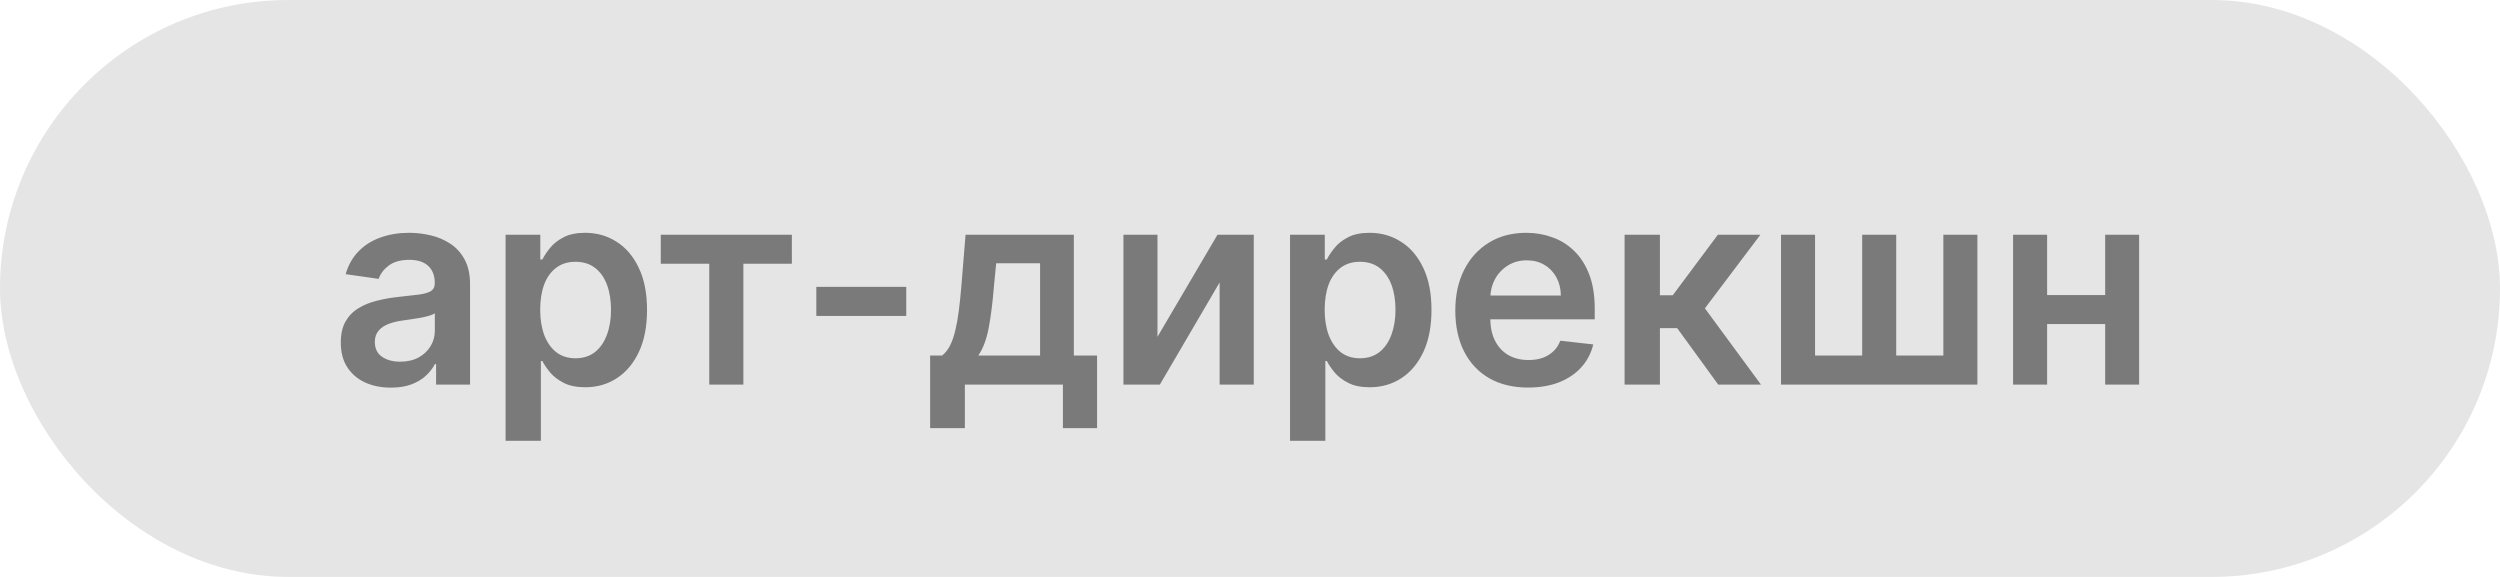 <?xml version="1.0" encoding="UTF-8"?> <svg xmlns="http://www.w3.org/2000/svg" width="91" height="21" viewBox="0 0 91 21" fill="none"><rect width="91" height="21" rx="10.5" fill="#E5E5E5"></rect><path d="M14.23 14.11C13.884 14.11 13.573 14.049 13.296 13.925C13.021 13.8 12.804 13.615 12.643 13.371C12.484 13.128 12.405 12.827 12.405 12.47C12.405 12.162 12.462 11.907 12.575 11.706C12.689 11.505 12.844 11.344 13.04 11.223C13.237 11.102 13.458 11.011 13.704 10.95C13.953 10.886 14.21 10.839 14.475 10.811C14.795 10.778 15.054 10.748 15.253 10.722C15.452 10.694 15.596 10.651 15.686 10.595C15.778 10.535 15.825 10.444 15.825 10.321V10.3C15.825 10.032 15.745 9.825 15.587 9.678C15.428 9.531 15.2 9.458 14.901 9.458C14.586 9.458 14.337 9.527 14.152 9.664C13.97 9.801 13.847 9.964 13.783 10.151L12.582 9.98C12.677 9.649 12.833 9.372 13.051 9.149C13.269 8.924 13.535 8.756 13.85 8.645C14.165 8.531 14.513 8.474 14.894 8.474C15.157 8.474 15.419 8.505 15.679 8.567C15.939 8.628 16.177 8.73 16.393 8.872C16.608 9.012 16.781 9.202 16.911 9.444C17.044 9.685 17.11 9.987 17.11 10.349V14H15.874V13.251H15.832C15.754 13.402 15.643 13.544 15.501 13.677C15.362 13.807 15.185 13.912 14.972 13.993C14.762 14.071 14.514 14.11 14.23 14.11ZM14.564 13.165C14.822 13.165 15.046 13.115 15.235 13.013C15.425 12.909 15.57 12.771 15.672 12.601C15.776 12.43 15.828 12.245 15.828 12.043V11.401C15.788 11.434 15.719 11.464 15.622 11.493C15.527 11.521 15.421 11.546 15.303 11.568C15.184 11.589 15.067 11.608 14.951 11.624C14.835 11.641 14.734 11.655 14.649 11.667C14.457 11.693 14.286 11.736 14.134 11.795C13.983 11.854 13.863 11.937 13.776 12.043C13.688 12.148 13.644 12.282 13.644 12.448C13.644 12.685 13.731 12.864 13.903 12.984C14.076 13.105 14.296 13.165 14.564 13.165ZM18.403 16.046V8.545H19.667V9.447H19.741C19.808 9.315 19.901 9.174 20.022 9.025C20.143 8.873 20.306 8.744 20.512 8.638C20.718 8.529 20.981 8.474 21.3 8.474C21.722 8.474 22.102 8.582 22.44 8.798C22.781 9.011 23.051 9.327 23.25 9.746C23.451 10.162 23.552 10.674 23.552 11.28C23.552 11.879 23.454 12.388 23.257 12.807C23.061 13.226 22.793 13.546 22.454 13.766C22.116 13.986 21.733 14.096 21.304 14.096C20.991 14.096 20.732 14.044 20.526 13.94C20.32 13.835 20.155 13.71 20.029 13.563C19.906 13.414 19.81 13.273 19.741 13.141H19.688V16.046H18.403ZM19.663 11.273C19.663 11.626 19.713 11.934 19.812 12.2C19.914 12.465 20.06 12.672 20.249 12.821C20.441 12.968 20.673 13.041 20.945 13.041C21.229 13.041 21.467 12.965 21.659 12.814C21.851 12.66 21.995 12.45 22.092 12.185C22.192 11.918 22.241 11.614 22.241 11.273C22.241 10.934 22.193 10.633 22.096 10.371C21.999 10.108 21.854 9.902 21.663 9.753C21.471 9.604 21.232 9.529 20.945 9.529C20.671 9.529 20.438 9.601 20.246 9.746C20.054 9.89 19.908 10.093 19.809 10.353C19.712 10.613 19.663 10.92 19.663 11.273ZM24.052 9.6V8.545H28.824V9.6H27.059V14H25.817V9.6H24.052ZM32.988 10.442V11.5H29.714V10.442H32.988ZM33.857 15.584V12.942H34.291C34.407 12.852 34.504 12.73 34.582 12.576C34.66 12.42 34.724 12.236 34.773 12.026C34.825 11.812 34.868 11.575 34.901 11.312C34.934 11.047 34.964 10.761 34.99 10.456L35.146 8.545H39.088V12.942H39.933V15.584H38.69V14H35.121V15.584H33.857ZM35.611 12.942H37.859V9.582H36.261L36.176 10.456C36.129 11.034 36.066 11.528 35.988 11.94C35.91 12.352 35.784 12.686 35.611 12.942ZM42.132 12.26L44.316 8.545H45.637V14H44.394V10.282L42.218 14H40.893V8.545H42.132V12.26ZM46.957 16.046V8.545H48.222V9.447H48.296C48.362 9.315 48.456 9.174 48.577 9.025C48.697 8.873 48.861 8.744 49.067 8.638C49.273 8.529 49.535 8.474 49.855 8.474C50.276 8.474 50.657 8.582 50.995 8.798C51.336 9.011 51.606 9.327 51.805 9.746C52.006 10.162 52.106 10.674 52.106 11.28C52.106 11.879 52.008 12.388 51.812 12.807C51.615 13.226 51.348 13.546 51.009 13.766C50.671 13.986 50.287 14.096 49.859 14.096C49.546 14.096 49.287 14.044 49.081 13.94C48.875 13.835 48.709 13.71 48.584 13.563C48.461 13.414 48.365 13.273 48.296 13.141H48.243V16.046H46.957ZM48.218 11.273C48.218 11.626 48.268 11.934 48.367 12.2C48.469 12.465 48.615 12.672 48.804 12.821C48.996 12.968 49.228 13.041 49.5 13.041C49.784 13.041 50.022 12.965 50.214 12.814C50.406 12.66 50.55 12.45 50.647 12.185C50.746 11.918 50.796 11.614 50.796 11.273C50.796 10.934 50.748 10.633 50.651 10.371C50.553 10.108 50.409 9.902 50.217 9.753C50.026 9.604 49.786 9.529 49.5 9.529C49.225 9.529 48.992 9.601 48.8 9.746C48.609 9.89 48.463 10.093 48.364 10.353C48.267 10.613 48.218 10.92 48.218 11.273ZM55.622 14.107C55.075 14.107 54.603 13.993 54.205 13.766C53.81 13.536 53.506 13.212 53.293 12.793C53.08 12.371 52.973 11.875 52.973 11.305C52.973 10.744 53.08 10.251 53.293 9.827C53.508 9.401 53.809 9.07 54.195 8.833C54.581 8.594 55.034 8.474 55.555 8.474C55.891 8.474 56.208 8.529 56.506 8.638C56.807 8.744 57.072 8.91 57.302 9.135C57.534 9.36 57.716 9.646 57.849 9.994C57.981 10.34 58.048 10.752 58.048 11.23V11.624H53.577V10.758H56.815C56.813 10.512 56.76 10.293 56.656 10.101C56.551 9.907 56.406 9.754 56.219 9.643C56.034 9.531 55.819 9.476 55.572 9.476C55.31 9.476 55.079 9.54 54.88 9.668C54.681 9.793 54.526 9.959 54.415 10.165C54.306 10.368 54.25 10.592 54.248 10.836V11.592C54.248 11.91 54.306 12.182 54.422 12.409C54.538 12.634 54.7 12.807 54.908 12.928C55.117 13.046 55.361 13.105 55.64 13.105C55.827 13.105 55.996 13.079 56.148 13.027C56.299 12.973 56.431 12.893 56.542 12.789C56.653 12.685 56.737 12.556 56.794 12.402L57.994 12.537C57.919 12.854 57.774 13.131 57.561 13.368C57.35 13.602 57.081 13.785 56.751 13.915C56.422 14.043 56.046 14.107 55.622 14.107ZM59.135 14V8.545H60.421V10.747H60.889L62.53 8.545H64.078L62.058 11.223L64.1 14H62.544L61.049 11.944H60.421V14H59.135ZM64.829 8.545H66.068V12.942H67.783V8.545H69.022V12.942H70.738V8.545H71.977V14H64.829V8.545ZM77.022 10.74V11.795H74.117V10.74H77.022ZM74.515 8.545V14H73.276V8.545H74.515ZM77.864 8.545V14H76.628V8.545H77.864Z" fill="#7A7A7A"></path></svg> 